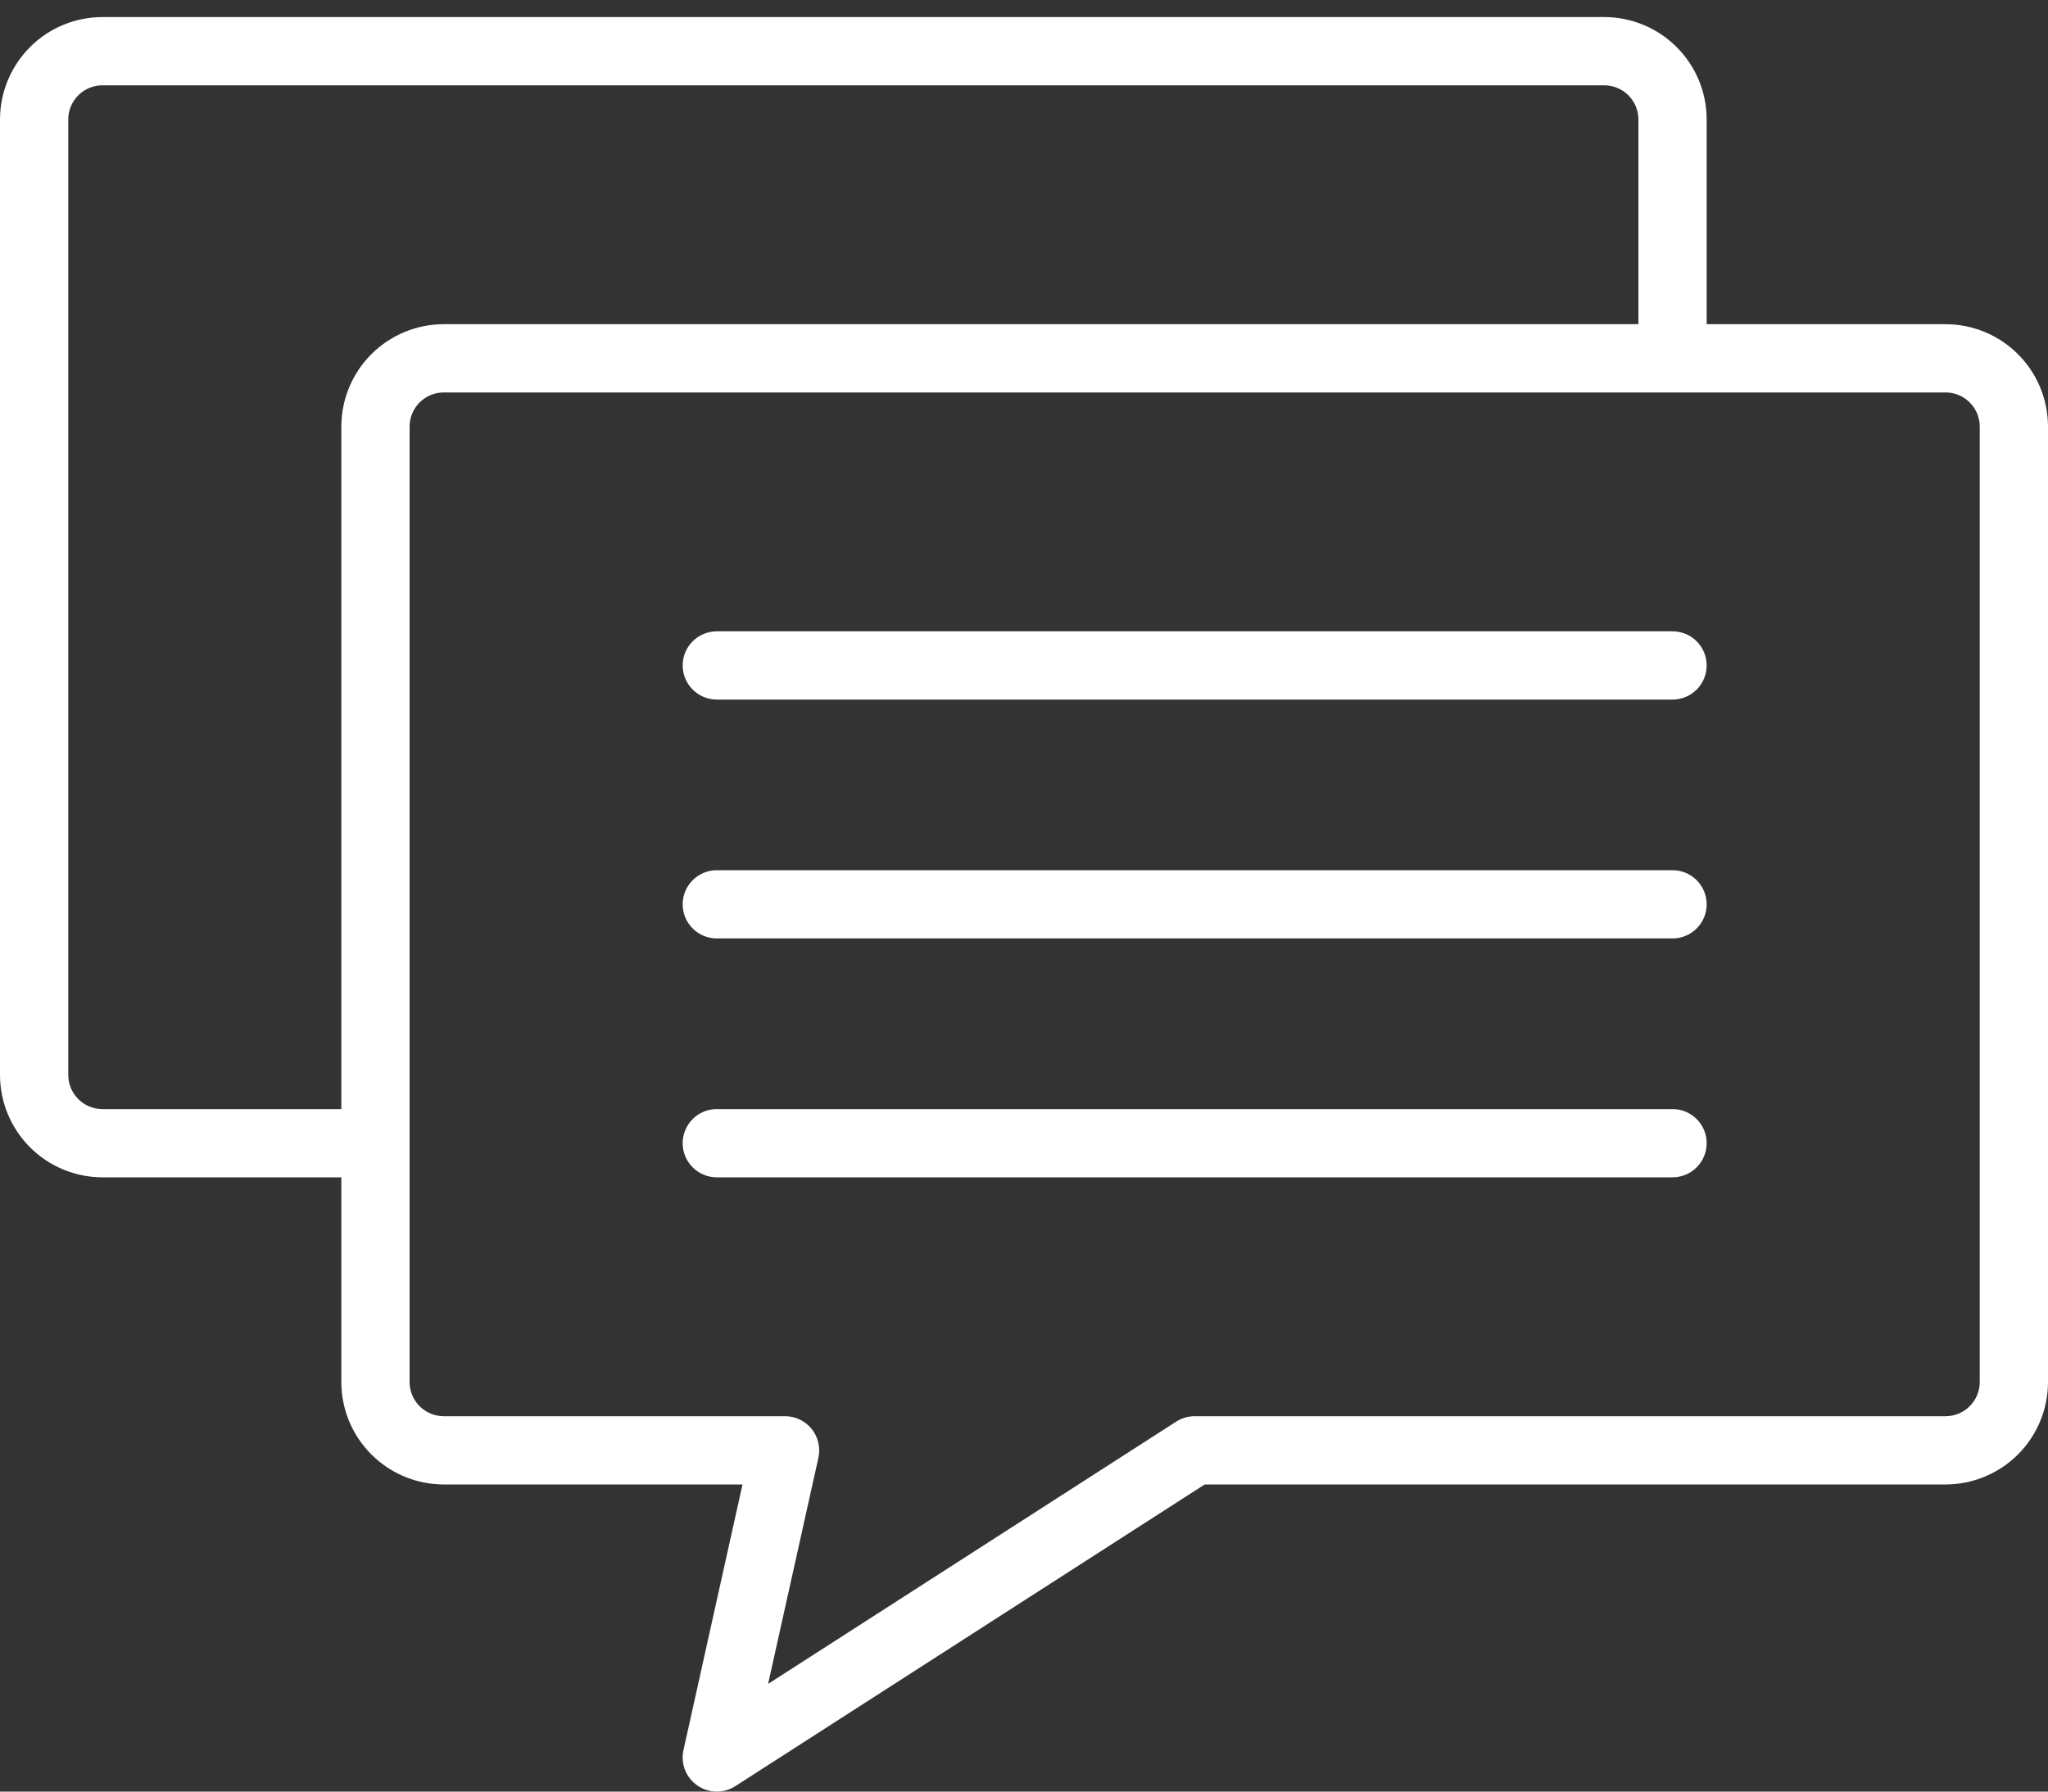 <svg xmlns="http://www.w3.org/2000/svg" width="96" height="84" viewBox="0 0 96 84" fill="none"><rect x="0" y="0" width="96" height="84" fill="#333333" stroke="none"/><path d="M91.2 15.2H80V5.6C79.999 4.327 79.493 3.107 78.593 2.207C77.693 1.307 76.473 0.801 75.2 0.8H4.8C3.527 0.801 2.307 1.307 1.407 2.207C0.508 3.107 0.001 4.327 0 5.6V50.4C0.001 51.672 0.508 52.892 1.407 53.792C2.307 54.692 3.527 55.198 4.8 55.2H16V64.8C16.001 66.072 16.508 67.293 17.407 68.192C18.307 69.092 19.527 69.598 20.8 69.6H34.805L32.038 82.053C31.969 82.362 31.994 82.686 32.109 82.981C32.224 83.276 32.425 83.531 32.685 83.712C32.945 83.893 33.253 83.993 33.57 83.999C33.887 84.005 34.199 83.917 34.466 83.746L56.47 69.6H91.2C92.473 69.598 93.693 69.092 94.593 68.192C95.493 67.293 95.999 66.072 96 64.8V20C95.999 18.727 95.493 17.507 94.593 16.607C93.693 15.707 92.473 15.201 91.2 15.2ZM4.8 52C4.376 51.999 3.969 51.831 3.669 51.531C3.369 51.231 3.2 50.824 3.2 50.4V5.6C3.2 5.176 3.369 4.769 3.669 4.469C3.969 4.169 4.376 4 4.8 4H75.2C75.624 4 76.031 4.169 76.331 4.469C76.631 4.769 76.8 5.176 76.8 5.6V15.2H20.8C19.527 15.201 18.307 15.707 17.407 16.607C16.508 17.507 16.001 18.727 16 20V52H4.8ZM92.8 64.8C92.8 65.224 92.631 65.631 92.331 65.931C92.031 66.231 91.624 66.399 91.2 66.4H56C55.693 66.4 55.393 66.488 55.134 66.654L36.005 78.951L38.363 68.347C38.414 68.113 38.413 67.87 38.359 67.637C38.304 67.403 38.198 67.185 38.048 66.999C37.898 66.812 37.708 66.661 37.492 66.557C37.276 66.454 37.04 66.4 36.8 66.4H20.8C20.376 66.399 19.969 66.231 19.669 65.931C19.369 65.631 19.2 65.224 19.2 64.8V20C19.2 19.576 19.369 19.169 19.669 18.869C19.969 18.569 20.376 18.4 20.8 18.4H91.2C91.624 18.4 92.031 18.569 92.331 18.869C92.631 19.169 92.8 19.576 92.8 20V64.8ZM80 42.4C80 42.61 79.959 42.818 79.878 43.012C79.798 43.206 79.68 43.383 79.531 43.531C79.383 43.68 79.207 43.798 79.012 43.878C78.818 43.959 78.61 44 78.4 44H33.6C33.176 44 32.769 43.831 32.469 43.531C32.169 43.231 32 42.824 32 42.4C32 41.975 32.169 41.569 32.469 41.268C32.769 40.968 33.176 40.8 33.6 40.8H78.4C78.61 40.8 78.818 40.841 79.012 40.922C79.207 41.002 79.383 41.12 79.531 41.268C79.68 41.417 79.798 41.593 79.878 41.787C79.959 41.982 80 42.19 80 42.4ZM80 53.6C80 53.81 79.959 54.018 79.878 54.212C79.798 54.406 79.68 54.583 79.531 54.731C79.383 54.88 79.207 54.998 79.012 55.078C78.818 55.158 78.61 55.2 78.4 55.2H33.6C33.176 55.2 32.769 55.031 32.469 54.731C32.169 54.431 32 54.024 32 53.6C32 53.175 32.169 52.769 32.469 52.468C32.769 52.168 33.176 52 33.6 52H78.4C78.61 52 78.818 52.041 79.012 52.121C79.207 52.202 79.383 52.32 79.531 52.468C79.68 52.617 79.798 52.793 79.878 52.987C79.959 53.182 80 53.39 80 53.6ZM80 31.2C80 31.41 79.959 31.618 79.878 31.812C79.798 32.006 79.68 32.183 79.531 32.331C79.383 32.48 79.207 32.598 79.012 32.678C78.818 32.758 78.61 32.8 78.4 32.8H33.6C33.176 32.8 32.769 32.631 32.469 32.331C32.169 32.031 32 31.624 32 31.2C32 30.776 32.169 30.369 32.469 30.068C32.769 29.768 33.176 29.6 33.6 29.6H78.4C78.61 29.6 78.818 29.641 79.012 29.721C79.207 29.802 79.383 29.92 79.531 30.068C79.68 30.217 79.798 30.393 79.878 30.587C79.959 30.782 80 30.99 80 31.2Z" fill="white"></path></svg>
